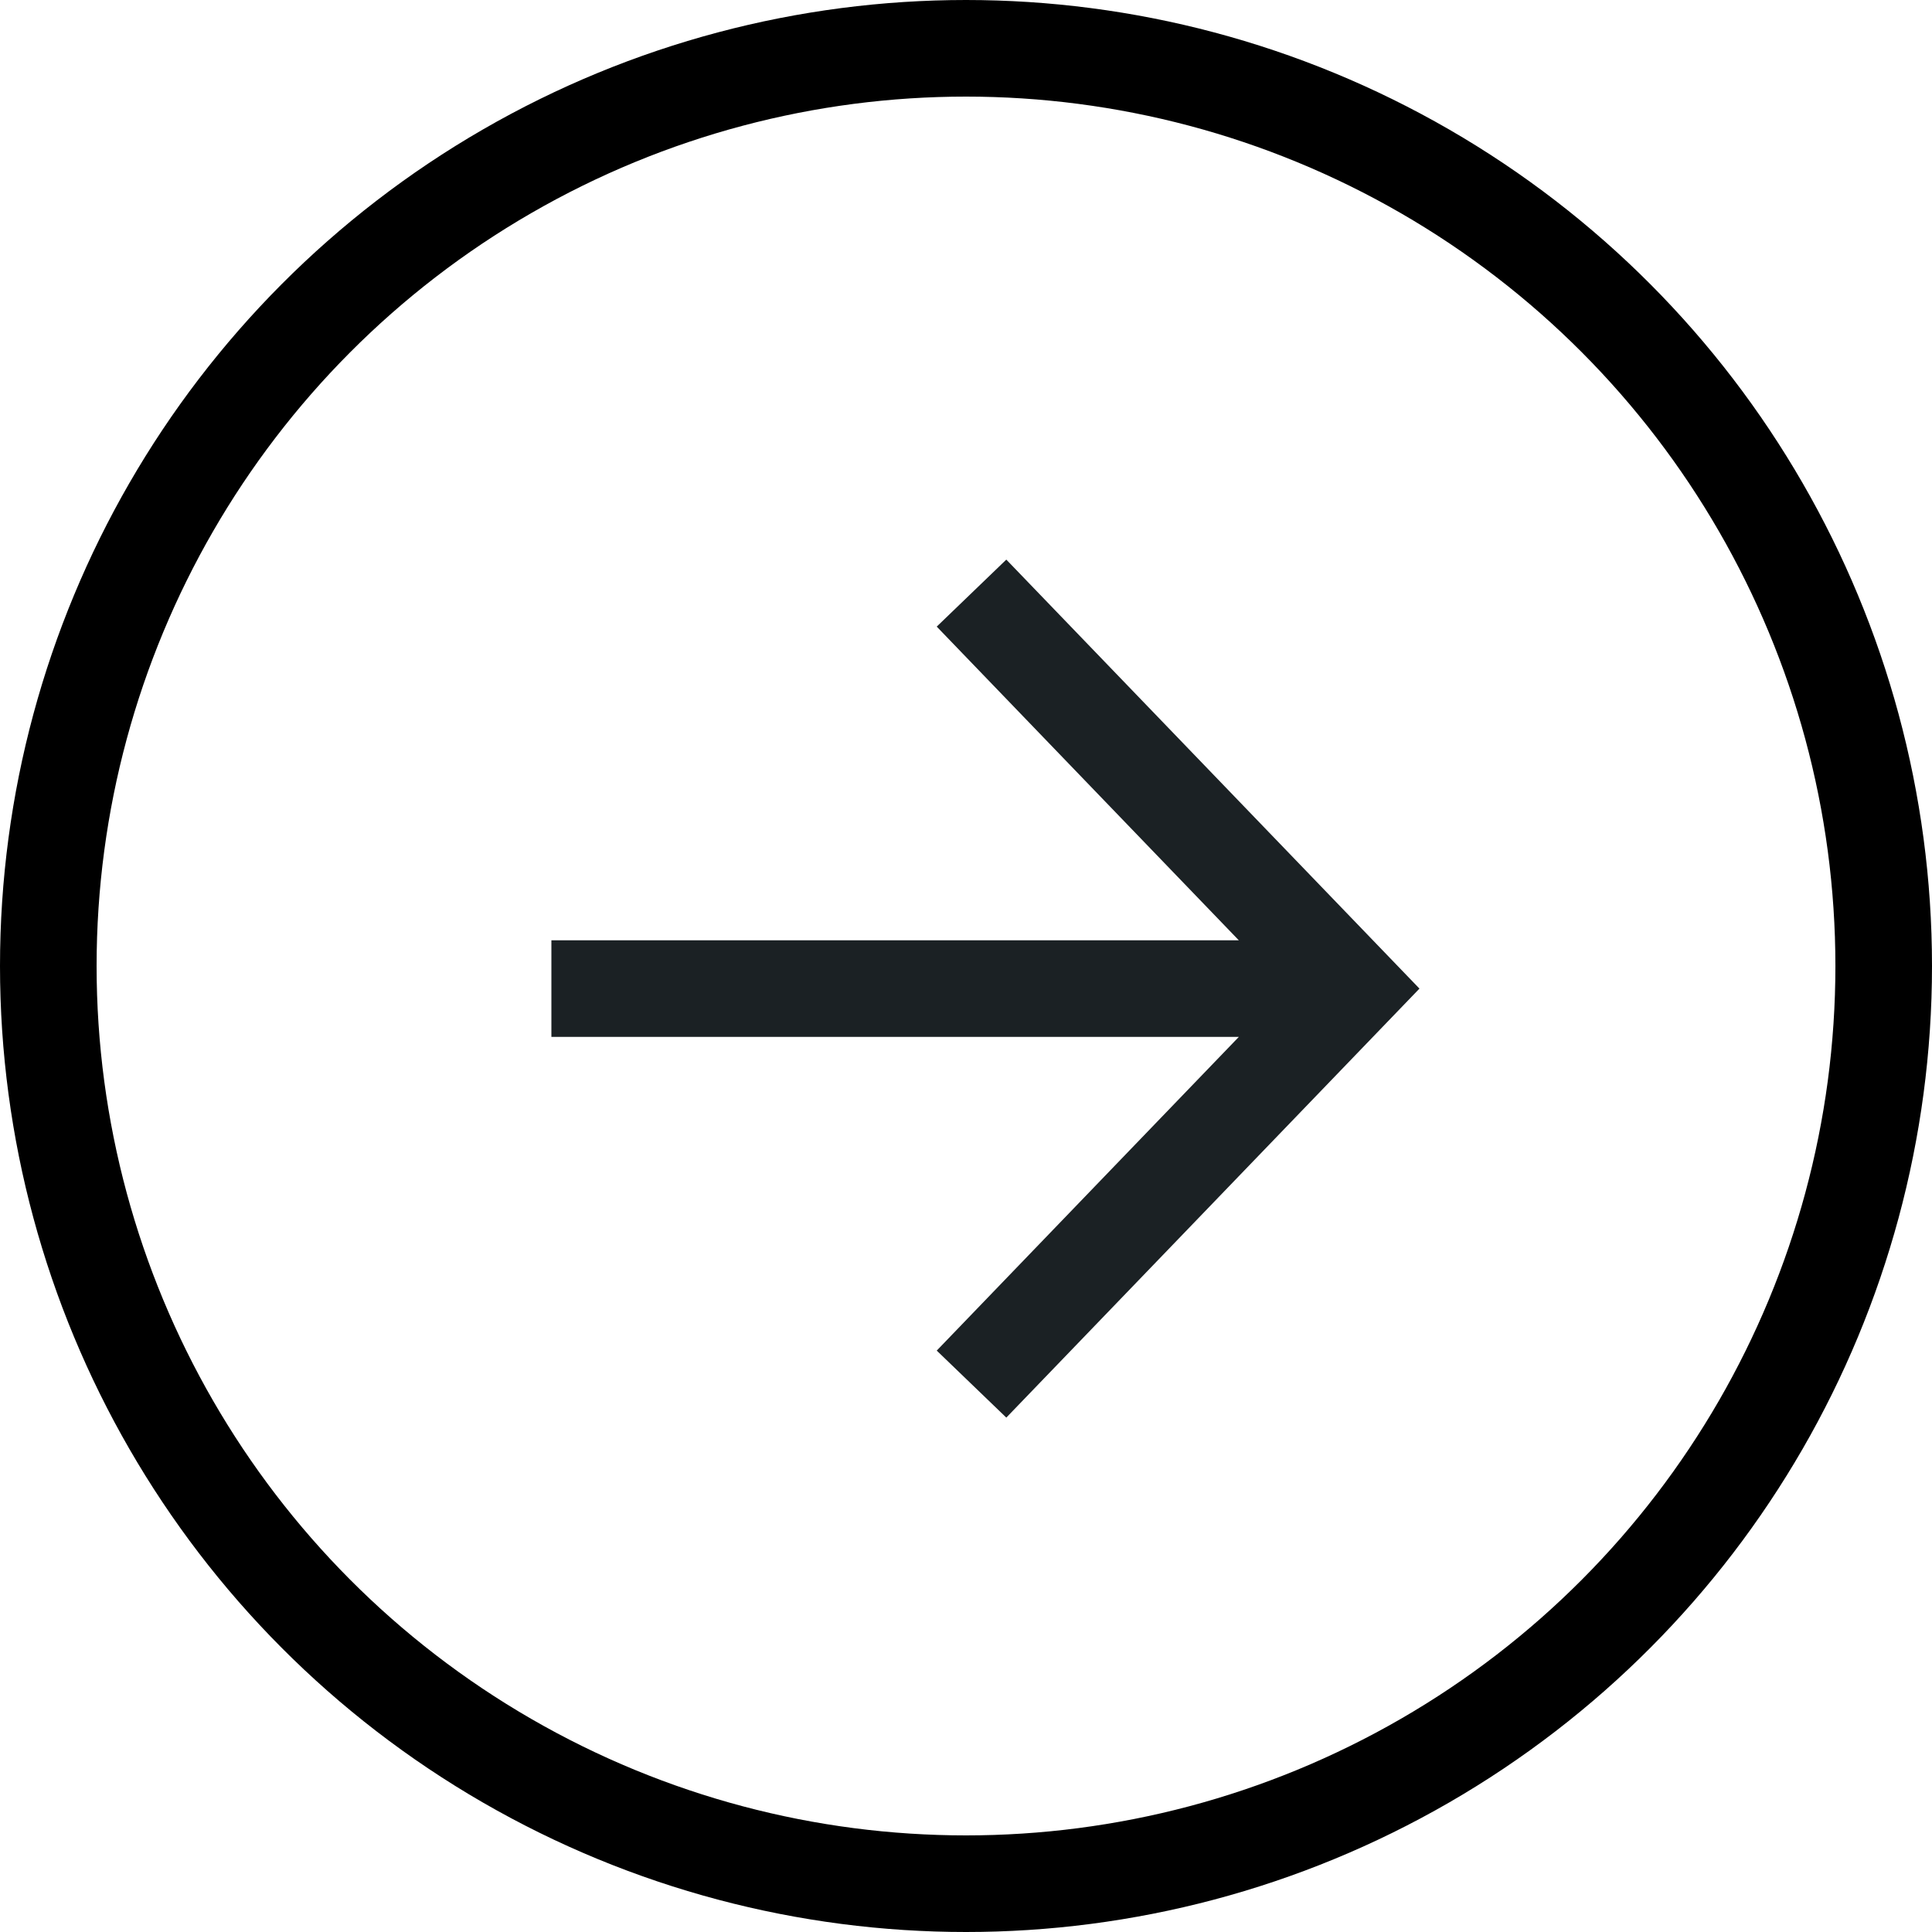 <?xml version="1.0" encoding="UTF-8"?> <svg xmlns="http://www.w3.org/2000/svg" width="10" height="10" viewBox="0 0 10 10" fill="none"><circle cx="5" cy="5" r="4.75" stroke="black" stroke-width="0.5"></circle><path d="M5.202 3.25L7 5.117L5.202 6.984M6.75 5.117L3.104 5.117" stroke="#1B2124" stroke-width="0.5" stroke-miterlimit="10" stroke-linecap="square"></path></svg> 